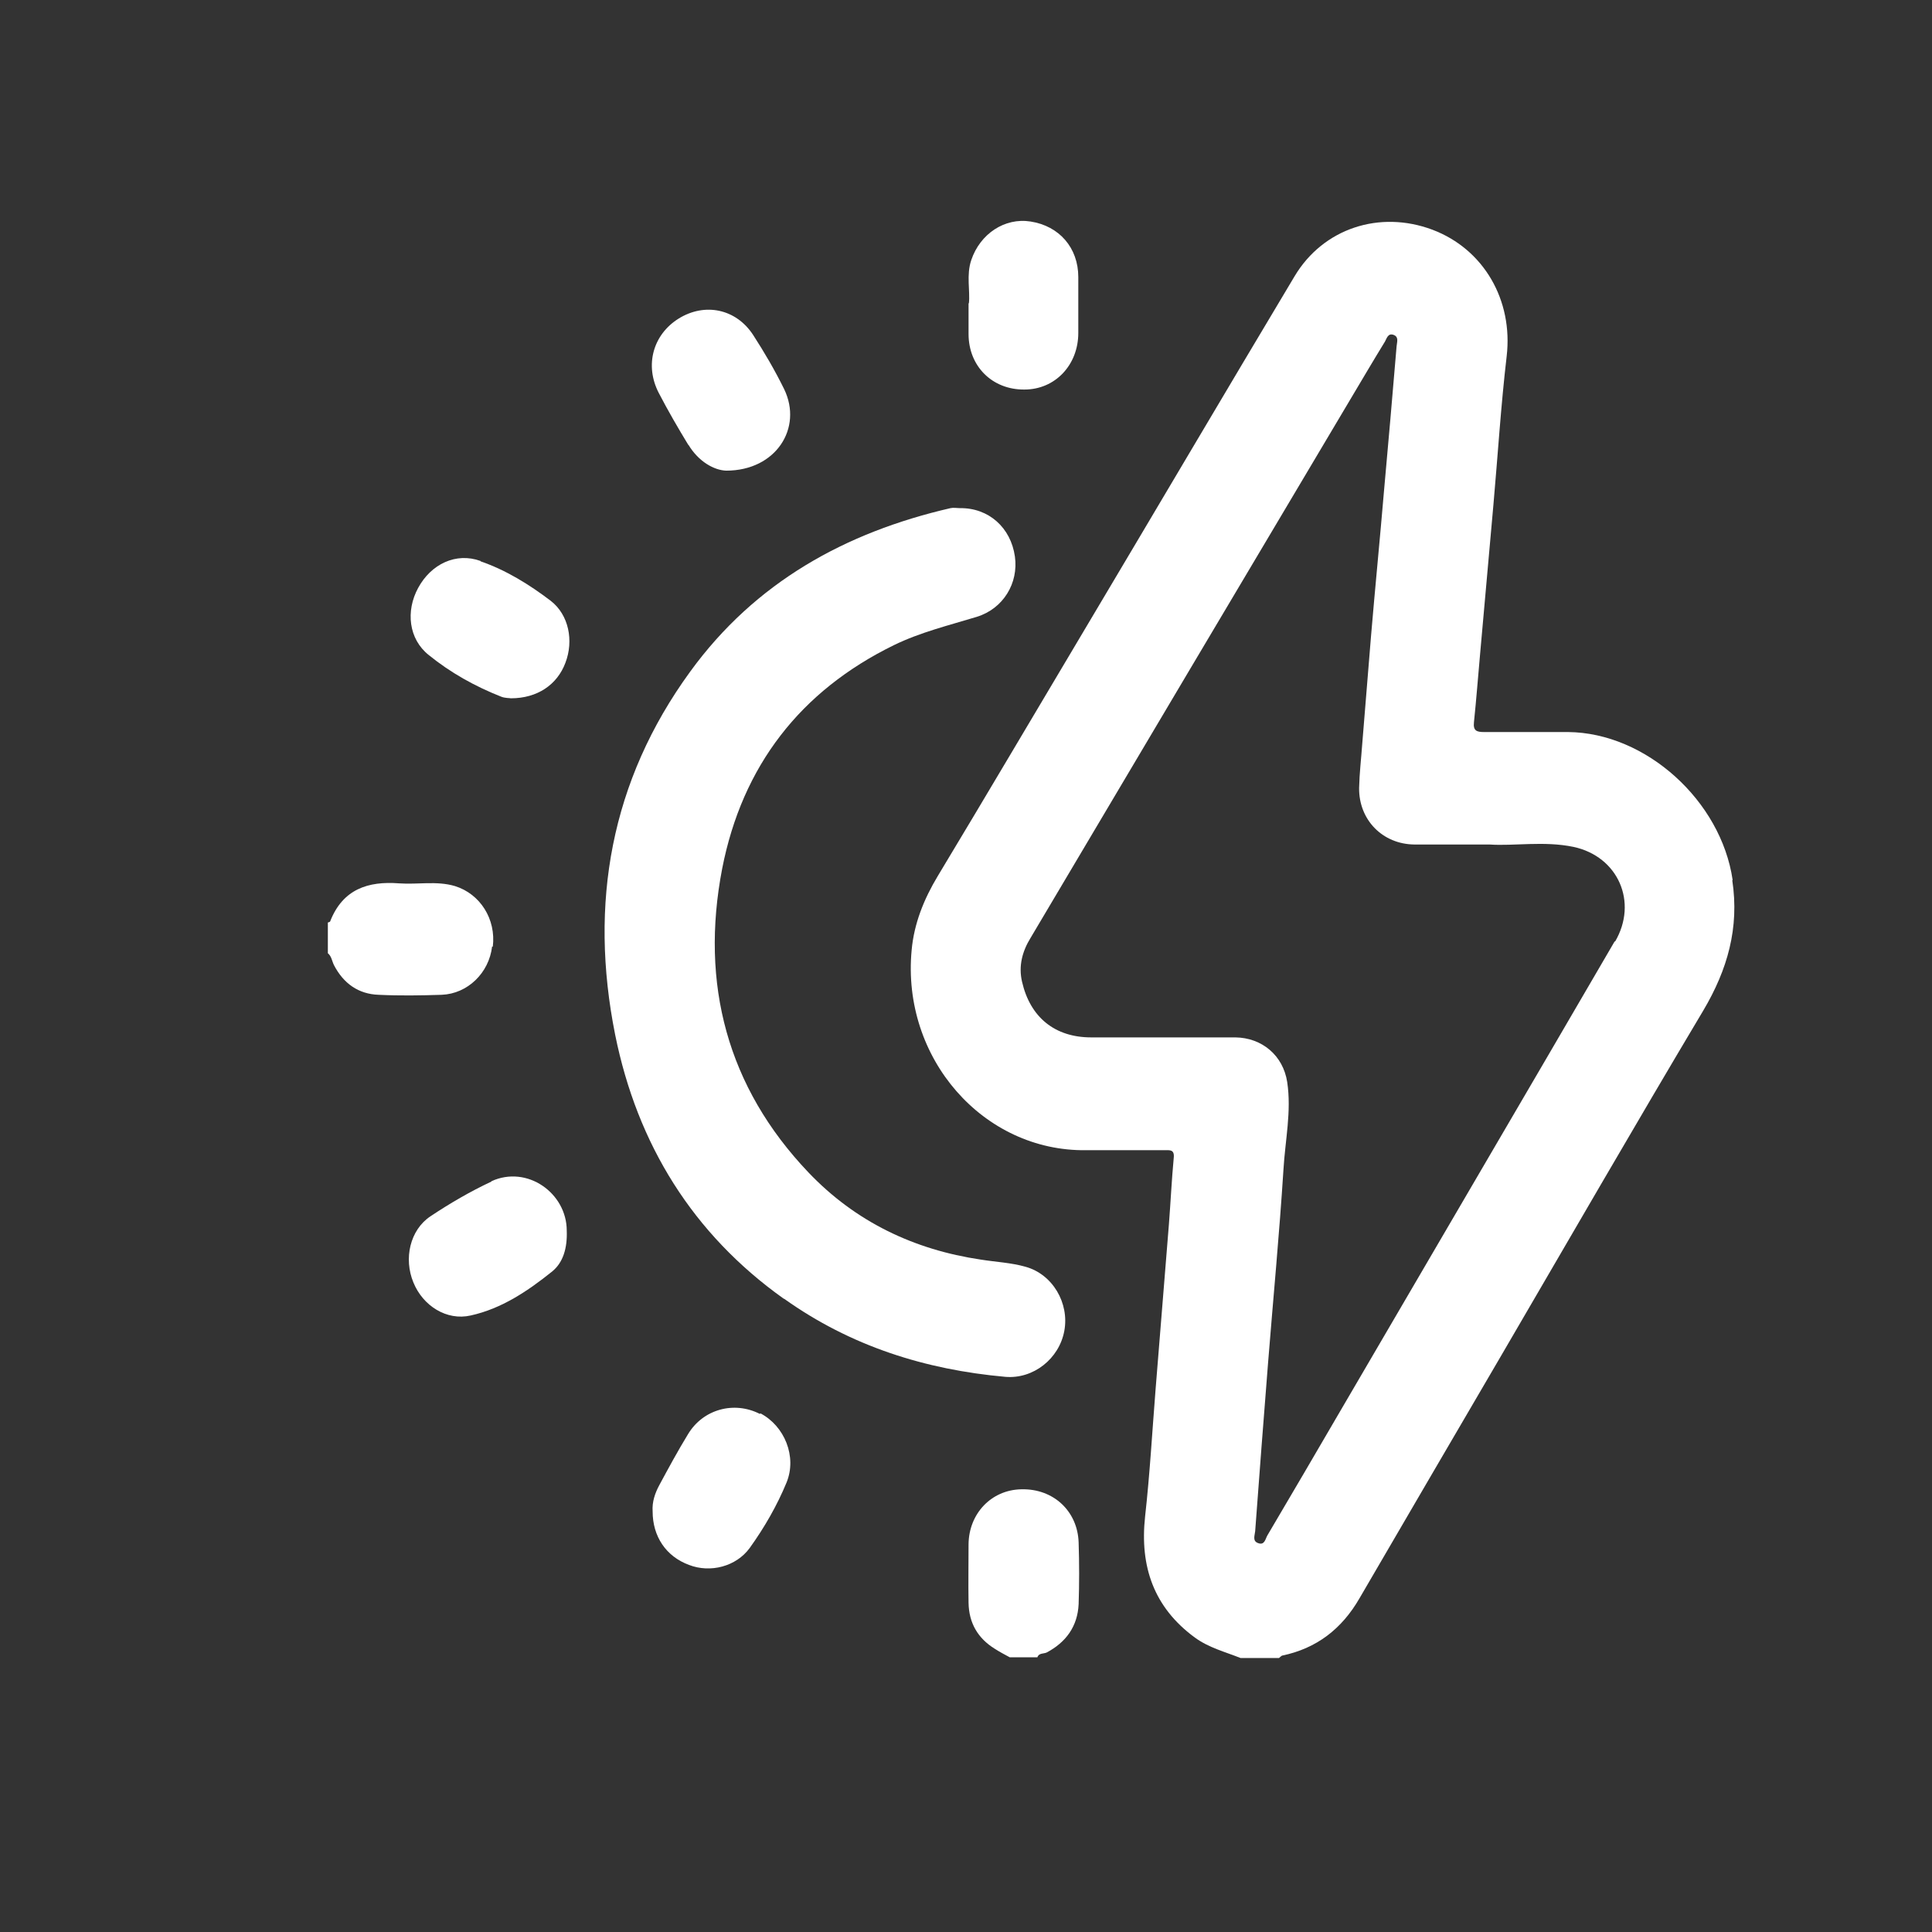 <?xml version="1.0" encoding="UTF-8"?>
<svg id="a" data-name="Calque 1" xmlns="http://www.w3.org/2000/svg" viewBox="0 0 56.69 56.69">
  <rect x="0" y="0" width="56.69" height="56.69" fill="#333333" stroke="none"/>
  <defs>
    <style>
      .b {
        fill: #ffffff;
      }

      .b, .c {
        stroke-width: 0px;
      }
    </style>
  </defs>
  <g>
    <path class="b" d="M50.84,25.82c-.34-2.32-2.54-4.32-4.83-4.34-.82,0-1.64,0-2.46,0-.21,0-.33-.03-.3-.29.07-.67.12-1.34.18-2,.13-1.46.26-2.92.39-4.37.13-1.46.22-2.92.39-4.37.19-1.64-.67-3.14-2.18-3.71-1.55-.58-3.2-.04-4.04,1.36-2.07,3.46-4.12,6.94-6.18,10.4-1.43,2.4-2.85,4.81-4.29,7.2-.41.68-.7,1.4-.77,2.18-.3,3.17,2.1,5.91,5.12,5.87.77,0,1.53,0,2.3,0,.15,0,.3-.03.27.23-.06.64-.09,1.28-.14,1.93-.13,1.61-.26,3.22-.39,4.83-.1,1.25-.17,2.51-.31,3.76-.16,1.47.26,2.67,1.46,3.55.41.3.89.42,1.34.6h0s1.13,0,1.13,0c.03-.02.06-.06.09-.07,1.01-.21,1.75-.78,2.27-1.68,1.38-2.37,2.76-4.73,4.14-7.09,1.98-3.39,3.94-6.79,5.95-10.16.71-1.2,1.06-2.42.85-3.82ZM47.38,27.62c-2.69,4.62-5.39,9.22-8.08,13.83-.7,1.2-1.4,2.4-2.11,3.6-.06.1-.08.3-.27.23-.18-.06-.1-.23-.09-.35.12-1.65.25-3.3.38-4.96.15-1.88.33-3.76.45-5.65.05-.86.24-1.71.11-2.57-.12-.78-.74-1.3-1.52-1.31-1.41,0-2.82,0-4.23,0-1.07,0-1.79-.59-2.03-1.63-.11-.47.01-.9.25-1.29,3.12-5.26,6.24-10.52,9.37-15.78.34-.57.68-1.15,1.03-1.72.05-.09.09-.26.26-.19.15.06.09.21.08.33-.12,1.42-.24,2.83-.37,4.25-.12,1.42-.26,2.83-.38,4.25-.09,1.06-.17,2.13-.26,3.19-.03.42-.08.84-.09,1.27-.01.94.69,1.65,1.62,1.66.35,0,.7,0,1.05,0h1.16c.71.05,1.59-.11,2.46.07,1.31.28,1.9,1.62,1.22,2.78Z"/>
    <path class="b" d="M14.46,27.78c.1-.81-.37-1.55-1.11-1.78-.54-.16-1.09-.04-1.64-.08-.91-.07-1.65.17-2.02,1.11,0,.02-.04.03-.07.04v.9c.11.09.12.23.18.35.28.54.72.85,1.31.87.62.03,1.24.02,1.85,0,.76-.03,1.39-.64,1.48-1.42Z"/>
    <path class="b" d="M29.96,43.7c-.87.02-1.53.71-1.54,1.61,0,.58-.01,1.15,0,1.72.01.59.27,1.04.77,1.35.14.09.29.17.44.25h0s.81,0,.81,0c.04-.13.18-.1.27-.14.57-.3.91-.77.94-1.42.02-.6.02-1.2,0-1.81-.03-.92-.74-1.58-1.67-1.56Z"/>
    <path class="b" d="M23.01,38.11c1.95,1.39,4.14,2.08,6.49,2.29.82.07,1.58-.53,1.73-1.35.15-.81-.34-1.66-1.14-1.88-.42-.12-.87-.14-1.31-.21-1.96-.29-3.68-1.11-5.06-2.56-2.38-2.5-3.18-5.53-2.53-8.91.59-3.02,2.3-5.22,5.04-6.56.78-.38,1.61-.58,2.43-.83.78-.24,1.23-.99,1.12-1.77-.12-.85-.77-1.43-1.61-1.42-.09,0-.19-.02-.28,0-3.08.71-5.73,2.17-7.64,4.8-2.33,3.2-2.97,6.8-2.2,10.65.65,3.22,2.28,5.85,4.95,7.75Z"/>
    <path class="b" d="M28.42,8.9c0,.35,0,.63,0,.9,0,.95.7,1.64,1.64,1.63.9,0,1.58-.72,1.58-1.66,0-.55,0-1.1,0-1.64,0-.86-.56-1.5-1.4-1.63-.76-.12-1.48.36-1.74,1.13-.15.44-.03.9-.07,1.27Z"/>
    <path class="b" d="M20.2,13.05c.3.5.76.75,1.11.76,1.46,0,2.25-1.25,1.7-2.39-.27-.55-.58-1.08-.91-1.59-.5-.77-1.42-.96-2.19-.48-.75.47-1,1.37-.58,2.18.27.52.56,1.02.87,1.53Z"/>
    <path class="b" d="M14.42,34.67c-.62.29-1.22.64-1.79,1.02-.6.4-.79,1.24-.5,1.94.28.69.98,1.13,1.68.97.91-.2,1.68-.72,2.39-1.29.32-.26.45-.68.43-1.2,0-1.1-1.16-1.93-2.21-1.45Z"/>
    <path class="b" d="M14.1,16.46c-.72-.26-1.45.09-1.83.79-.37.68-.28,1.5.31,1.97.64.52,1.36.92,2.12,1.22.12.05.26.04.29.05h0c.78,0,1.36-.4,1.6-1.04.25-.65.1-1.41-.43-1.82-.63-.48-1.31-.9-2.06-1.16Z"/>
    <path class="b" d="M22.3,41.49c-.76-.39-1.67-.14-2.11.59-.3.49-.57.99-.84,1.49-.13.24-.22.5-.2.78,0,.73.39,1.32,1.07,1.57.62.24,1.38.05,1.78-.5.43-.6.8-1.24,1.08-1.92.31-.76-.06-1.66-.77-2.03Z"/>
  </g>
</svg>